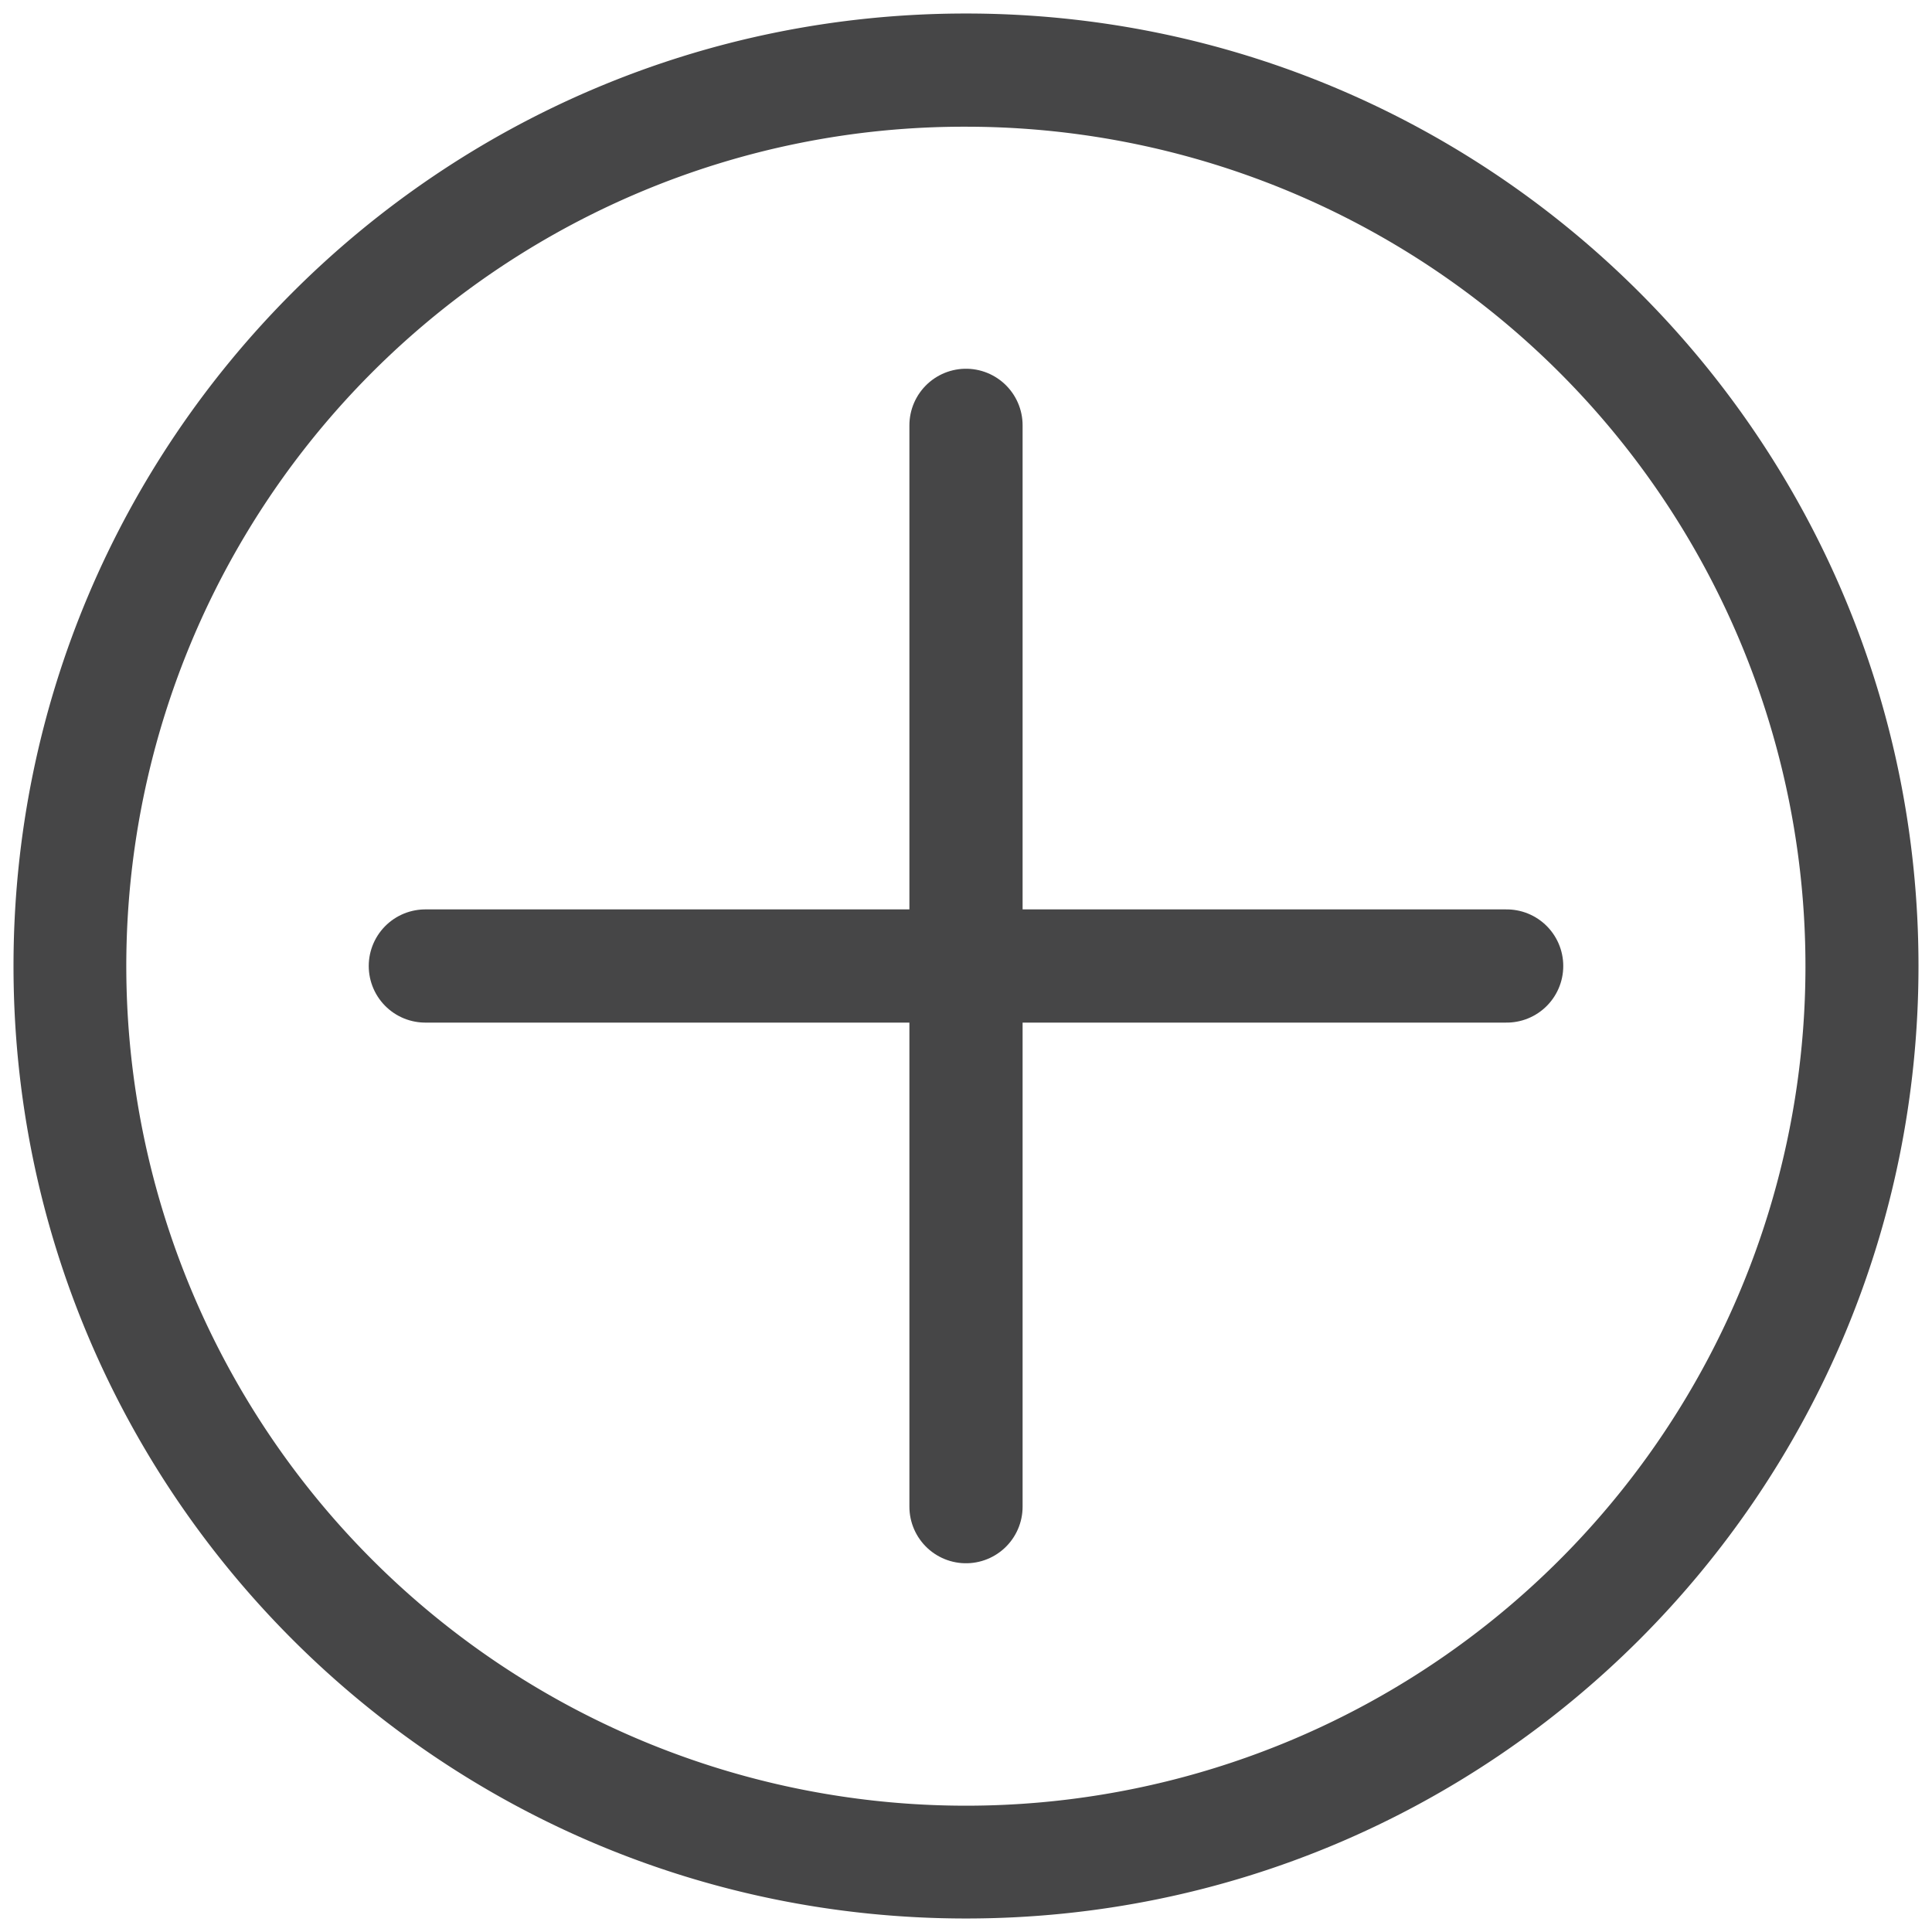 <svg id="Layer_1" data-name="Layer 1" xmlns="http://www.w3.org/2000/svg" viewBox="0 0 512 512"><defs><style>.cls-1{fill:none;stroke:#464647;stroke-linecap:round;stroke-linejoin:round;stroke-width:30px;}.cls-2{fill:#464647;}</style></defs><title>Icon_More-Amenities</title><line class="cls-1" x1="112.72" y1="256" x2="399.28" y2="256"/><line class="cls-1" x1="256" y1="399.28" x2="256" y2="112.72"/><path class="cls-2" d="M256,33.58A222.48,222.48,0,0,1,342.57,461,222.48,222.48,0,0,1,169.43,51,221,221,0,0,1,256,33.58m0-30C116.59,3.58,3.58,116.59,3.58,256S116.59,508.42,256,508.42,508.42,395.41,508.42,256,395.41,3.58,256,3.58Z"/></svg>